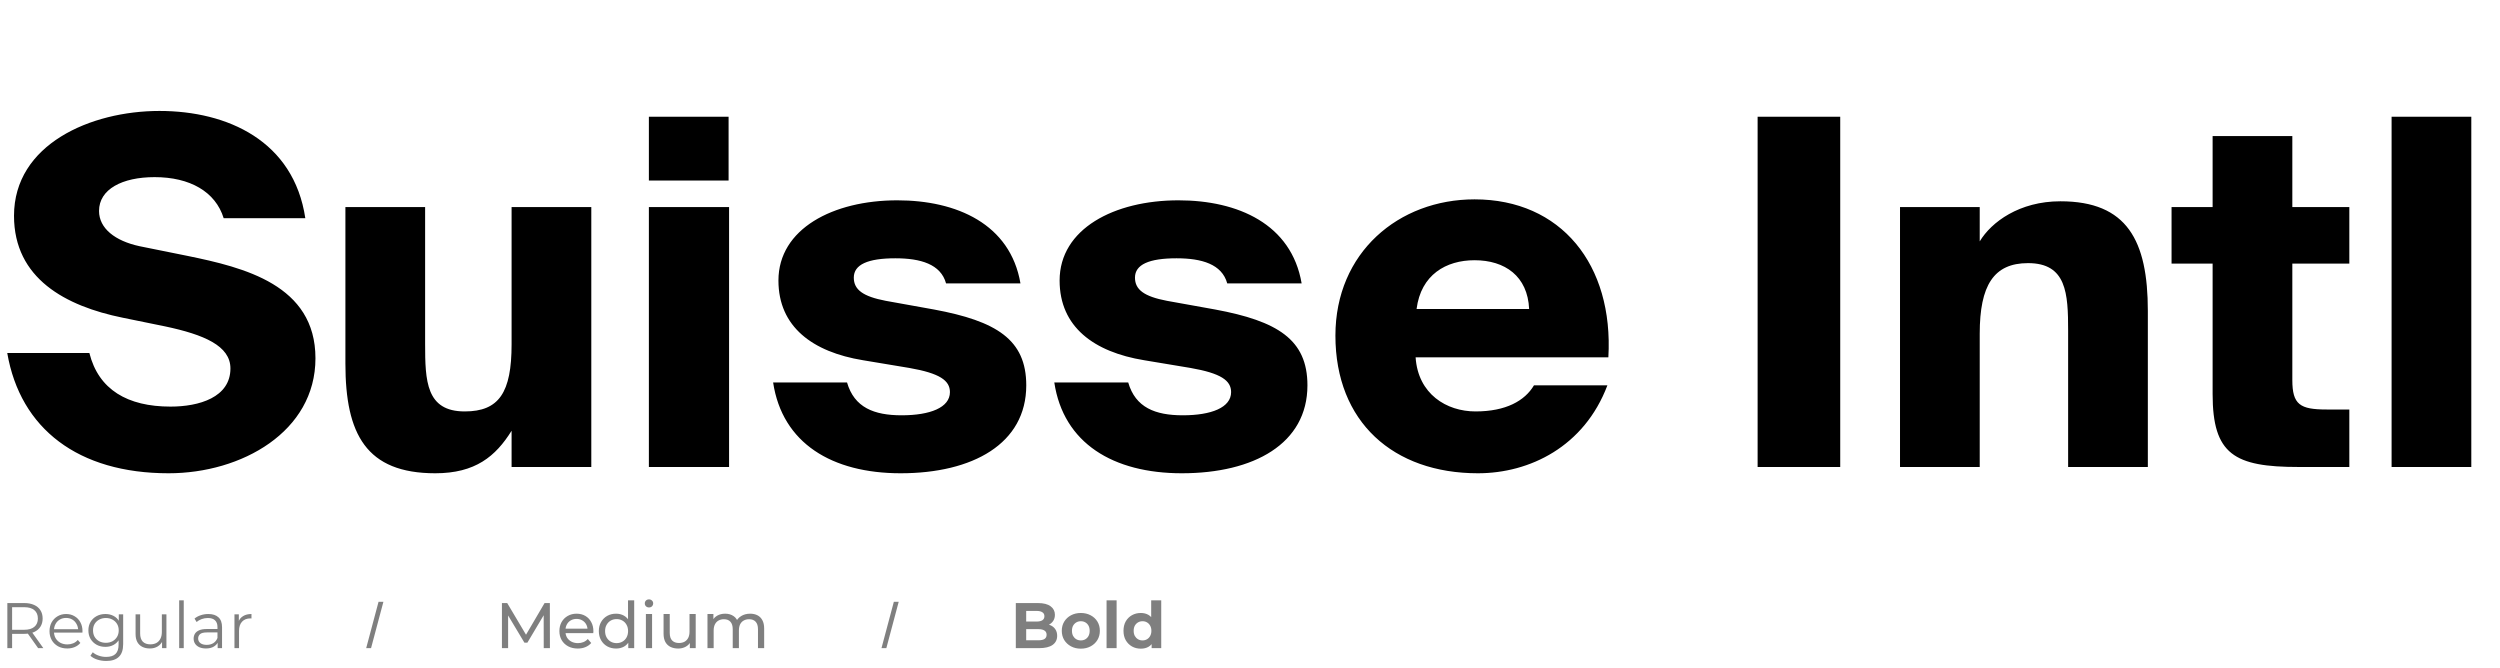 <?xml version="1.0" encoding="UTF-8"?> <svg xmlns="http://www.w3.org/2000/svg" width="621" height="166" viewBox="0 0 621 166" fill="none"> <path d="M75.84 54.2H55.56C53.52 47.6 47.16 44 38.4 44C30.36 44 24.6 47 24.6 52.4C24.6 56.72 28.56 59.84 34.68 61.16L46.56 63.56C60.6 66.44 78.36 70.76 78.36 89C78.36 107.24 60 117.56 41.88 117.56C19.44 117.56 5.04 106.52 1.8 87.68H22.2C24.48 96.8 31.68 101 42.36 101C49.44 101 57.24 98.72 57.24 91.52C57.24 85.88 50.64 83.12 41.04 81.08L30.48 78.92C16.32 76.04 3.48 69.2 3.48 53.6C3.48 35.84 22.56 27.56 39.6 27.56C56.52 27.56 72.96 35 75.84 54.2ZM127.079 116V107C123.119 113.36 118.079 117.56 108.119 117.56C90.959 117.56 85.799 107.84 85.799 90.32V51.44H105.599V85.4C105.599 94.64 105.839 102.2 115.439 102.2C123.959 102.2 127.079 97.52 127.079 85.52V51.44H146.879V116H127.079ZM161.182 51.44H181.102V116H161.182V51.44ZM161.182 29H180.982V44.84H161.182V29ZM253.483 70.4H235.003C233.683 65.6 228.643 64.16 222.403 64.16C215.563 64.16 212.083 65.72 212.083 68.96C212.083 71.96 214.363 73.64 220.003 74.72L232.003 76.88C247.483 79.76 254.923 84.32 254.923 95.72C254.923 110.24 241.603 117.56 223.723 117.56C206.683 117.56 194.323 110.12 192.043 95H210.403C212.203 101.24 217.123 103.16 223.963 103.16C231.043 103.16 235.963 101.24 235.963 97.4C235.963 94.52 233.443 92.72 225.883 91.4L214.363 89.48C201.883 87.44 193.363 81.2 193.363 69.68C193.363 56.84 206.923 49.76 222.883 49.76C237.643 49.76 250.963 55.64 253.483 70.4ZM323.327 70.4H304.847C303.527 65.6 298.487 64.16 292.247 64.16C285.407 64.16 281.927 65.72 281.927 68.96C281.927 71.96 284.207 73.64 289.847 74.72L301.847 76.88C317.327 79.76 324.767 84.32 324.767 95.72C324.767 110.24 311.447 117.56 293.567 117.56C276.527 117.56 264.167 110.12 261.887 95H280.247C282.047 101.24 286.967 103.16 293.807 103.16C300.887 103.16 305.807 101.24 305.807 97.4C305.807 94.52 303.287 92.72 295.727 91.4L284.207 89.48C271.727 87.44 263.207 81.2 263.207 69.68C263.207 56.84 276.767 49.76 292.727 49.76C307.487 49.76 320.807 55.64 323.327 70.4ZM381.037 95.72H399.277C393.517 110.96 379.957 117.56 367.117 117.56C346.117 117.56 331.717 104.84 331.717 83.36C331.717 62.72 347.437 49.52 366.277 49.52C387.757 49.52 400.837 65.72 399.517 88.76H351.637C352.237 97.88 359.317 102.2 366.517 102.2C374.077 102.2 378.757 99.56 381.037 95.72ZM366.277 64.64C359.197 64.64 352.957 68.24 351.877 76.76H379.837C379.477 68.6 373.837 64.64 366.277 64.64ZM457.112 29V116H436.592V29H457.112ZM491.763 51.44V59.96C494.643 55.16 501.603 50 511.803 50C528.363 50 533.523 59.72 533.523 77.24V116H513.723V82.16C513.723 72.92 513.363 65.36 503.763 65.36C495.243 65.36 491.763 70.88 491.763 82.88V116H471.963V51.44H491.763ZM549.614 51.44V33.8H569.414V51.44H583.574V65.48H569.414V94.4C569.414 100.52 571.334 101.72 577.934 101.72H583.574V116H570.974C555.014 116 549.614 112.88 549.614 97.88V65.48H539.414V51.44H549.614ZM613.872 29V116H594.072V29H613.872Z" fill="black"></path> <g opacity="0.5"> <path d="M1.824 161V149.8H6.016C6.965 149.8 7.781 149.955 8.464 150.264C9.147 150.563 9.669 151 10.032 151.576C10.405 152.141 10.592 152.829 10.592 153.64C10.592 154.429 10.405 155.112 10.032 155.688C9.669 156.253 9.147 156.691 8.464 157C7.781 157.299 6.965 157.448 6.016 157.448H2.48L3.008 156.904V161H1.824ZM9.472 161L6.592 156.936H7.872L10.768 161H9.472ZM3.008 157L2.48 156.44H5.984C7.104 156.44 7.952 156.195 8.528 155.704C9.115 155.213 9.408 154.525 9.408 153.64C9.408 152.744 9.115 152.051 8.528 151.56C7.952 151.069 7.104 150.824 5.984 150.824H2.48L3.008 150.264V157ZM16.715 161.08C15.84 161.08 15.072 160.899 14.411 160.536C13.749 160.163 13.232 159.656 12.858 159.016C12.485 158.365 12.299 157.624 12.299 156.792C12.299 155.96 12.475 155.224 12.826 154.584C13.189 153.944 13.68 153.443 14.299 153.08C14.928 152.707 15.632 152.52 16.41 152.52C17.2 152.52 17.898 152.701 18.506 153.064C19.125 153.416 19.61 153.917 19.962 154.568C20.314 155.208 20.491 155.949 20.491 156.792C20.491 156.845 20.485 156.904 20.474 156.968C20.474 157.021 20.474 157.08 20.474 157.144H13.162V156.296H19.866L19.419 156.632C19.419 156.024 19.285 155.485 19.018 155.016C18.762 154.536 18.41 154.163 17.962 153.896C17.515 153.629 16.997 153.496 16.41 153.496C15.835 153.496 15.317 153.629 14.858 153.896C14.4 154.163 14.043 154.536 13.787 155.016C13.53 155.496 13.402 156.045 13.402 156.664V156.84C13.402 157.48 13.541 158.045 13.819 158.536C14.107 159.016 14.501 159.395 15.002 159.672C15.514 159.939 16.096 160.072 16.747 160.072C17.259 160.072 17.733 159.981 18.171 159.8C18.619 159.619 19.003 159.341 19.323 158.968L19.962 159.704C19.589 160.152 19.12 160.493 18.555 160.728C18 160.963 17.387 161.08 16.715 161.08ZM26.387 164.184C25.619 164.184 24.883 164.072 24.179 163.848C23.475 163.624 22.904 163.304 22.467 162.888L23.043 162.024C23.437 162.376 23.923 162.653 24.499 162.856C25.085 163.069 25.704 163.176 26.355 163.176C27.421 163.176 28.205 162.925 28.707 162.424C29.208 161.933 29.459 161.165 29.459 160.12V158.024L29.619 156.584L29.507 155.144V152.6H30.595V159.976C30.595 161.427 30.237 162.488 29.523 163.16C28.819 163.843 27.773 164.184 26.387 164.184ZM26.179 160.68C25.379 160.68 24.659 160.509 24.019 160.168C23.379 159.816 22.872 159.331 22.499 158.712C22.136 158.093 21.955 157.384 21.955 156.584C21.955 155.784 22.136 155.08 22.499 154.472C22.872 153.853 23.379 153.373 24.019 153.032C24.659 152.691 25.379 152.52 26.179 152.52C26.925 152.52 27.597 152.675 28.195 152.984C28.792 153.293 29.267 153.752 29.619 154.36C29.971 154.968 30.147 155.709 30.147 156.584C30.147 157.459 29.971 158.2 29.619 158.808C29.267 159.416 28.792 159.88 28.195 160.2C27.597 160.52 26.925 160.68 26.179 160.68ZM26.291 159.672C26.909 159.672 27.459 159.544 27.939 159.288C28.419 159.021 28.797 158.659 29.075 158.2C29.352 157.731 29.491 157.192 29.491 156.584C29.491 155.976 29.352 155.443 29.075 154.984C28.797 154.525 28.419 154.168 27.939 153.912C27.459 153.645 26.909 153.512 26.291 153.512C25.683 153.512 25.133 153.645 24.643 153.912C24.163 154.168 23.784 154.525 23.507 154.984C23.24 155.443 23.107 155.976 23.107 156.584C23.107 157.192 23.24 157.731 23.507 158.2C23.784 158.659 24.163 159.021 24.643 159.288C25.133 159.544 25.683 159.672 26.291 159.672ZM37.228 161.08C36.513 161.08 35.889 160.947 35.356 160.68C34.822 160.413 34.407 160.013 34.108 159.48C33.82 158.947 33.676 158.28 33.676 157.48V152.6H34.812V157.352C34.812 158.248 35.031 158.925 35.468 159.384C35.916 159.832 36.54 160.056 37.34 160.056C37.926 160.056 38.433 159.939 38.86 159.704C39.297 159.459 39.628 159.107 39.852 158.648C40.087 158.189 40.204 157.64 40.204 157V152.6H41.34V161H40.252V158.696L40.428 159.112C40.161 159.731 39.745 160.216 39.18 160.568C38.625 160.909 37.974 161.08 37.228 161.08ZM44.506 161V149.128H45.642V161H44.506ZM54.067 161V159.144L54.019 158.84V155.736C54.019 155.021 53.816 154.472 53.411 154.088C53.016 153.704 52.424 153.512 51.635 153.512C51.091 153.512 50.573 153.603 50.083 153.784C49.592 153.965 49.176 154.205 48.835 154.504L48.323 153.656C48.749 153.293 49.261 153.016 49.859 152.824C50.456 152.621 51.085 152.52 51.747 152.52C52.835 152.52 53.672 152.792 54.259 153.336C54.856 153.869 55.155 154.685 55.155 155.784V161H54.067ZM51.171 161.08C50.541 161.08 49.992 160.979 49.523 160.776C49.064 160.563 48.712 160.275 48.467 159.912C48.221 159.539 48.099 159.112 48.099 158.632C48.099 158.195 48.2 157.8 48.403 157.448C48.616 157.085 48.957 156.797 49.427 156.584C49.907 156.36 50.547 156.248 51.347 156.248H54.243V157.096H51.379C50.568 157.096 50.003 157.24 49.683 157.528C49.373 157.816 49.219 158.173 49.219 158.6C49.219 159.08 49.405 159.464 49.779 159.752C50.152 160.04 50.675 160.184 51.347 160.184C51.987 160.184 52.536 160.04 52.995 159.752C53.464 159.453 53.805 159.027 54.019 158.472L54.275 159.256C54.061 159.811 53.688 160.253 53.155 160.584C52.632 160.915 51.971 161.08 51.171 161.08ZM58.24 161V152.6H59.328V154.888L59.216 154.488C59.451 153.848 59.846 153.363 60.4 153.032C60.955 152.691 61.643 152.52 62.464 152.52V153.624C62.422 153.624 62.379 153.624 62.336 153.624C62.294 153.613 62.251 153.608 62.208 153.608C61.323 153.608 60.63 153.88 60.128 154.424C59.627 154.957 59.376 155.72 59.376 156.712V161H58.24Z" fill="black"></path> <path d="M94.032 149.48H95.24L92.168 161H90.96L94.032 149.48Z" fill="black"></path> <path d="M124.68 161V149.8H125.992L131.016 158.264H130.312L135.272 149.8H136.584L136.6 161H135.064L135.048 152.216H135.416L131 159.64H130.264L125.816 152.216H126.216V161H124.68ZM143.513 161.096C142.607 161.096 141.807 160.909 141.113 160.536C140.431 160.163 139.897 159.651 139.513 159C139.14 158.349 138.953 157.603 138.953 156.76C138.953 155.917 139.135 155.171 139.497 154.52C139.871 153.869 140.377 153.363 141.017 153C141.668 152.627 142.399 152.44 143.209 152.44C144.031 152.44 144.756 152.621 145.385 152.984C146.015 153.347 146.505 153.859 146.857 154.52C147.22 155.171 147.401 155.933 147.401 156.808C147.401 156.872 147.396 156.947 147.385 157.032C147.385 157.117 147.38 157.197 147.369 157.272H140.153V156.168H146.569L145.945 156.552C145.956 156.008 145.844 155.523 145.609 155.096C145.375 154.669 145.049 154.339 144.633 154.104C144.228 153.859 143.753 153.736 143.209 153.736C142.676 153.736 142.201 153.859 141.785 154.104C141.369 154.339 141.044 154.675 140.809 155.112C140.575 155.539 140.457 156.029 140.457 156.584V156.84C140.457 157.405 140.585 157.912 140.841 158.36C141.108 158.797 141.476 159.139 141.945 159.384C142.415 159.629 142.953 159.752 143.561 159.752C144.063 159.752 144.516 159.667 144.921 159.496C145.337 159.325 145.7 159.069 146.009 158.728L146.857 159.72C146.473 160.168 145.993 160.509 145.417 160.744C144.852 160.979 144.217 161.096 143.513 161.096ZM153.038 161.096C152.217 161.096 151.481 160.915 150.83 160.552C150.19 160.189 149.683 159.683 149.31 159.032C148.937 158.381 148.75 157.624 148.75 156.76C148.75 155.896 148.937 155.144 149.31 154.504C149.683 153.853 150.19 153.347 150.83 152.984C151.481 152.621 152.217 152.44 153.038 152.44C153.753 152.44 154.398 152.6 154.974 152.92C155.55 153.24 156.009 153.72 156.35 154.36C156.702 155 156.878 155.8 156.878 156.76C156.878 157.72 156.707 158.52 156.366 159.16C156.035 159.8 155.582 160.285 155.006 160.616C154.43 160.936 153.774 161.096 153.038 161.096ZM153.166 159.752C153.699 159.752 154.179 159.629 154.606 159.384C155.043 159.139 155.385 158.792 155.63 158.344C155.886 157.885 156.014 157.357 156.014 156.76C156.014 156.152 155.886 155.629 155.63 155.192C155.385 154.744 155.043 154.397 154.606 154.152C154.179 153.907 153.699 153.784 153.166 153.784C152.622 153.784 152.137 153.907 151.71 154.152C151.283 154.397 150.942 154.744 150.686 155.192C150.43 155.629 150.302 156.152 150.302 156.76C150.302 157.357 150.43 157.885 150.686 158.344C150.942 158.792 151.283 159.139 151.71 159.384C152.137 159.629 152.622 159.752 153.166 159.752ZM156.062 161V158.712L156.158 156.744L155.998 154.776V149.128H157.534V161H156.062ZM160.44 161V152.52H161.976V161H160.44ZM161.208 150.888C160.91 150.888 160.659 150.792 160.456 150.6C160.264 150.408 160.168 150.173 160.168 149.896C160.168 149.608 160.264 149.368 160.456 149.176C160.659 148.984 160.91 148.888 161.208 148.888C161.507 148.888 161.752 148.984 161.944 149.176C162.147 149.357 162.248 149.587 162.248 149.864C162.248 150.152 162.152 150.397 161.96 150.6C161.768 150.792 161.518 150.888 161.208 150.888ZM168.477 161.096C167.752 161.096 167.112 160.963 166.557 160.696C166.013 160.429 165.586 160.024 165.277 159.48C164.978 158.925 164.829 158.232 164.829 157.4V152.52H166.365V157.224C166.365 158.056 166.562 158.68 166.957 159.096C167.362 159.512 167.928 159.72 168.653 159.72C169.186 159.72 169.65 159.613 170.045 159.4C170.44 159.176 170.744 158.856 170.957 158.44C171.17 158.013 171.277 157.501 171.277 156.904V152.52H172.813V161H171.357V158.712L171.597 159.32C171.32 159.885 170.904 160.323 170.349 160.632C169.794 160.941 169.17 161.096 168.477 161.096ZM186.345 152.44C187.028 152.44 187.631 152.573 188.153 152.84C188.676 153.107 189.081 153.512 189.369 154.056C189.668 154.6 189.817 155.288 189.817 156.12V161H188.281V156.296C188.281 155.475 188.089 154.856 187.705 154.44C187.321 154.024 186.783 153.816 186.089 153.816C185.577 153.816 185.129 153.923 184.745 154.136C184.361 154.349 184.063 154.664 183.849 155.08C183.647 155.496 183.545 156.013 183.545 156.632V161H182.009V156.296C182.009 155.475 181.817 154.856 181.433 154.44C181.06 154.024 180.521 153.816 179.817 153.816C179.316 153.816 178.873 153.923 178.489 154.136C178.105 154.349 177.807 154.664 177.593 155.08C177.38 155.496 177.273 156.013 177.273 156.632V161H175.737V152.52H177.209V154.776L176.969 154.2C177.236 153.645 177.647 153.213 178.201 152.904C178.756 152.595 179.401 152.44 180.137 152.44C180.948 152.44 181.647 152.643 182.233 153.048C182.82 153.443 183.204 154.045 183.385 154.856L182.761 154.6C183.017 153.949 183.465 153.427 184.105 153.032C184.745 152.637 185.492 152.44 186.345 152.44Z" fill="black"></path> <path d="M222.032 149.48H223.24L220.168 161H218.96L222.032 149.48Z" fill="black"></path> <path d="M252.328 161V149.8H257.8C259.208 149.8 260.264 150.067 260.968 150.6C261.683 151.133 262.04 151.837 262.04 152.712C262.04 153.299 261.896 153.811 261.608 154.248C261.32 154.675 260.925 155.005 260.424 155.24C259.923 155.475 259.347 155.592 258.696 155.592L259 154.936C259.704 154.936 260.328 155.053 260.872 155.288C261.416 155.512 261.837 155.848 262.136 156.296C262.445 156.744 262.6 157.293 262.6 157.944C262.6 158.904 262.221 159.656 261.464 160.2C260.707 160.733 259.592 161 258.12 161H252.328ZM254.904 159.048H257.928C258.6 159.048 259.107 158.941 259.448 158.728C259.8 158.504 259.976 158.152 259.976 157.672C259.976 157.203 259.8 156.856 259.448 156.632C259.107 156.397 258.6 156.28 257.928 156.28H254.712V154.392H257.48C258.109 154.392 258.589 154.285 258.92 154.072C259.261 153.848 259.432 153.512 259.432 153.064C259.432 152.627 259.261 152.301 258.92 152.088C258.589 151.864 258.109 151.752 257.48 151.752H254.904V159.048ZM268.482 161.128C267.565 161.128 266.749 160.936 266.034 160.552C265.33 160.168 264.77 159.645 264.354 158.984C263.949 158.312 263.746 157.549 263.746 156.696C263.746 155.832 263.949 155.069 264.354 154.408C264.77 153.736 265.33 153.213 266.034 152.84C266.749 152.456 267.565 152.264 268.482 152.264C269.389 152.264 270.2 152.456 270.914 152.84C271.629 153.213 272.189 153.731 272.594 154.392C273 155.053 273.202 155.821 273.202 156.696C273.202 157.549 273 158.312 272.594 158.984C272.189 159.645 271.629 160.168 270.914 160.552C270.2 160.936 269.389 161.128 268.482 161.128ZM268.482 159.08C268.898 159.08 269.272 158.984 269.602 158.792C269.933 158.6 270.194 158.328 270.386 157.976C270.578 157.613 270.674 157.187 270.674 156.696C270.674 156.195 270.578 155.768 270.386 155.416C270.194 155.064 269.933 154.792 269.602 154.6C269.272 154.408 268.898 154.312 268.482 154.312C268.066 154.312 267.693 154.408 267.362 154.6C267.032 154.792 266.765 155.064 266.562 155.416C266.37 155.768 266.274 156.195 266.274 156.696C266.274 157.187 266.37 157.613 266.562 157.976C266.765 158.328 267.032 158.6 267.362 158.792C267.693 158.984 268.066 159.08 268.482 159.08ZM274.871 161V149.128H277.367V161H274.871ZM283.379 161.128C282.569 161.128 281.838 160.947 281.187 160.584C280.537 160.211 280.019 159.693 279.635 159.032C279.262 158.371 279.075 157.592 279.075 156.696C279.075 155.789 279.262 155.005 279.635 154.344C280.019 153.683 280.537 153.171 281.187 152.808C281.838 152.445 282.569 152.264 283.379 152.264C284.105 152.264 284.739 152.424 285.283 152.744C285.827 153.064 286.249 153.549 286.547 154.2C286.846 154.851 286.995 155.683 286.995 156.696C286.995 157.699 286.851 158.531 286.563 159.192C286.275 159.843 285.859 160.328 285.315 160.648C284.782 160.968 284.137 161.128 283.379 161.128ZM283.811 159.08C284.217 159.08 284.585 158.984 284.915 158.792C285.246 158.6 285.507 158.328 285.699 157.976C285.902 157.613 286.003 157.187 286.003 156.696C286.003 156.195 285.902 155.768 285.699 155.416C285.507 155.064 285.246 154.792 284.915 154.6C284.585 154.408 284.217 154.312 283.811 154.312C283.395 154.312 283.022 154.408 282.691 154.6C282.361 154.792 282.094 155.064 281.891 155.416C281.699 155.768 281.603 156.195 281.603 156.696C281.603 157.187 281.699 157.613 281.891 157.976C282.094 158.328 282.361 158.6 282.691 158.792C283.022 158.984 283.395 159.08 283.811 159.08ZM286.067 161V159.24L286.115 156.68L285.955 154.136V149.128H288.451V161H286.067Z" fill="black"></path> </g> </svg> 